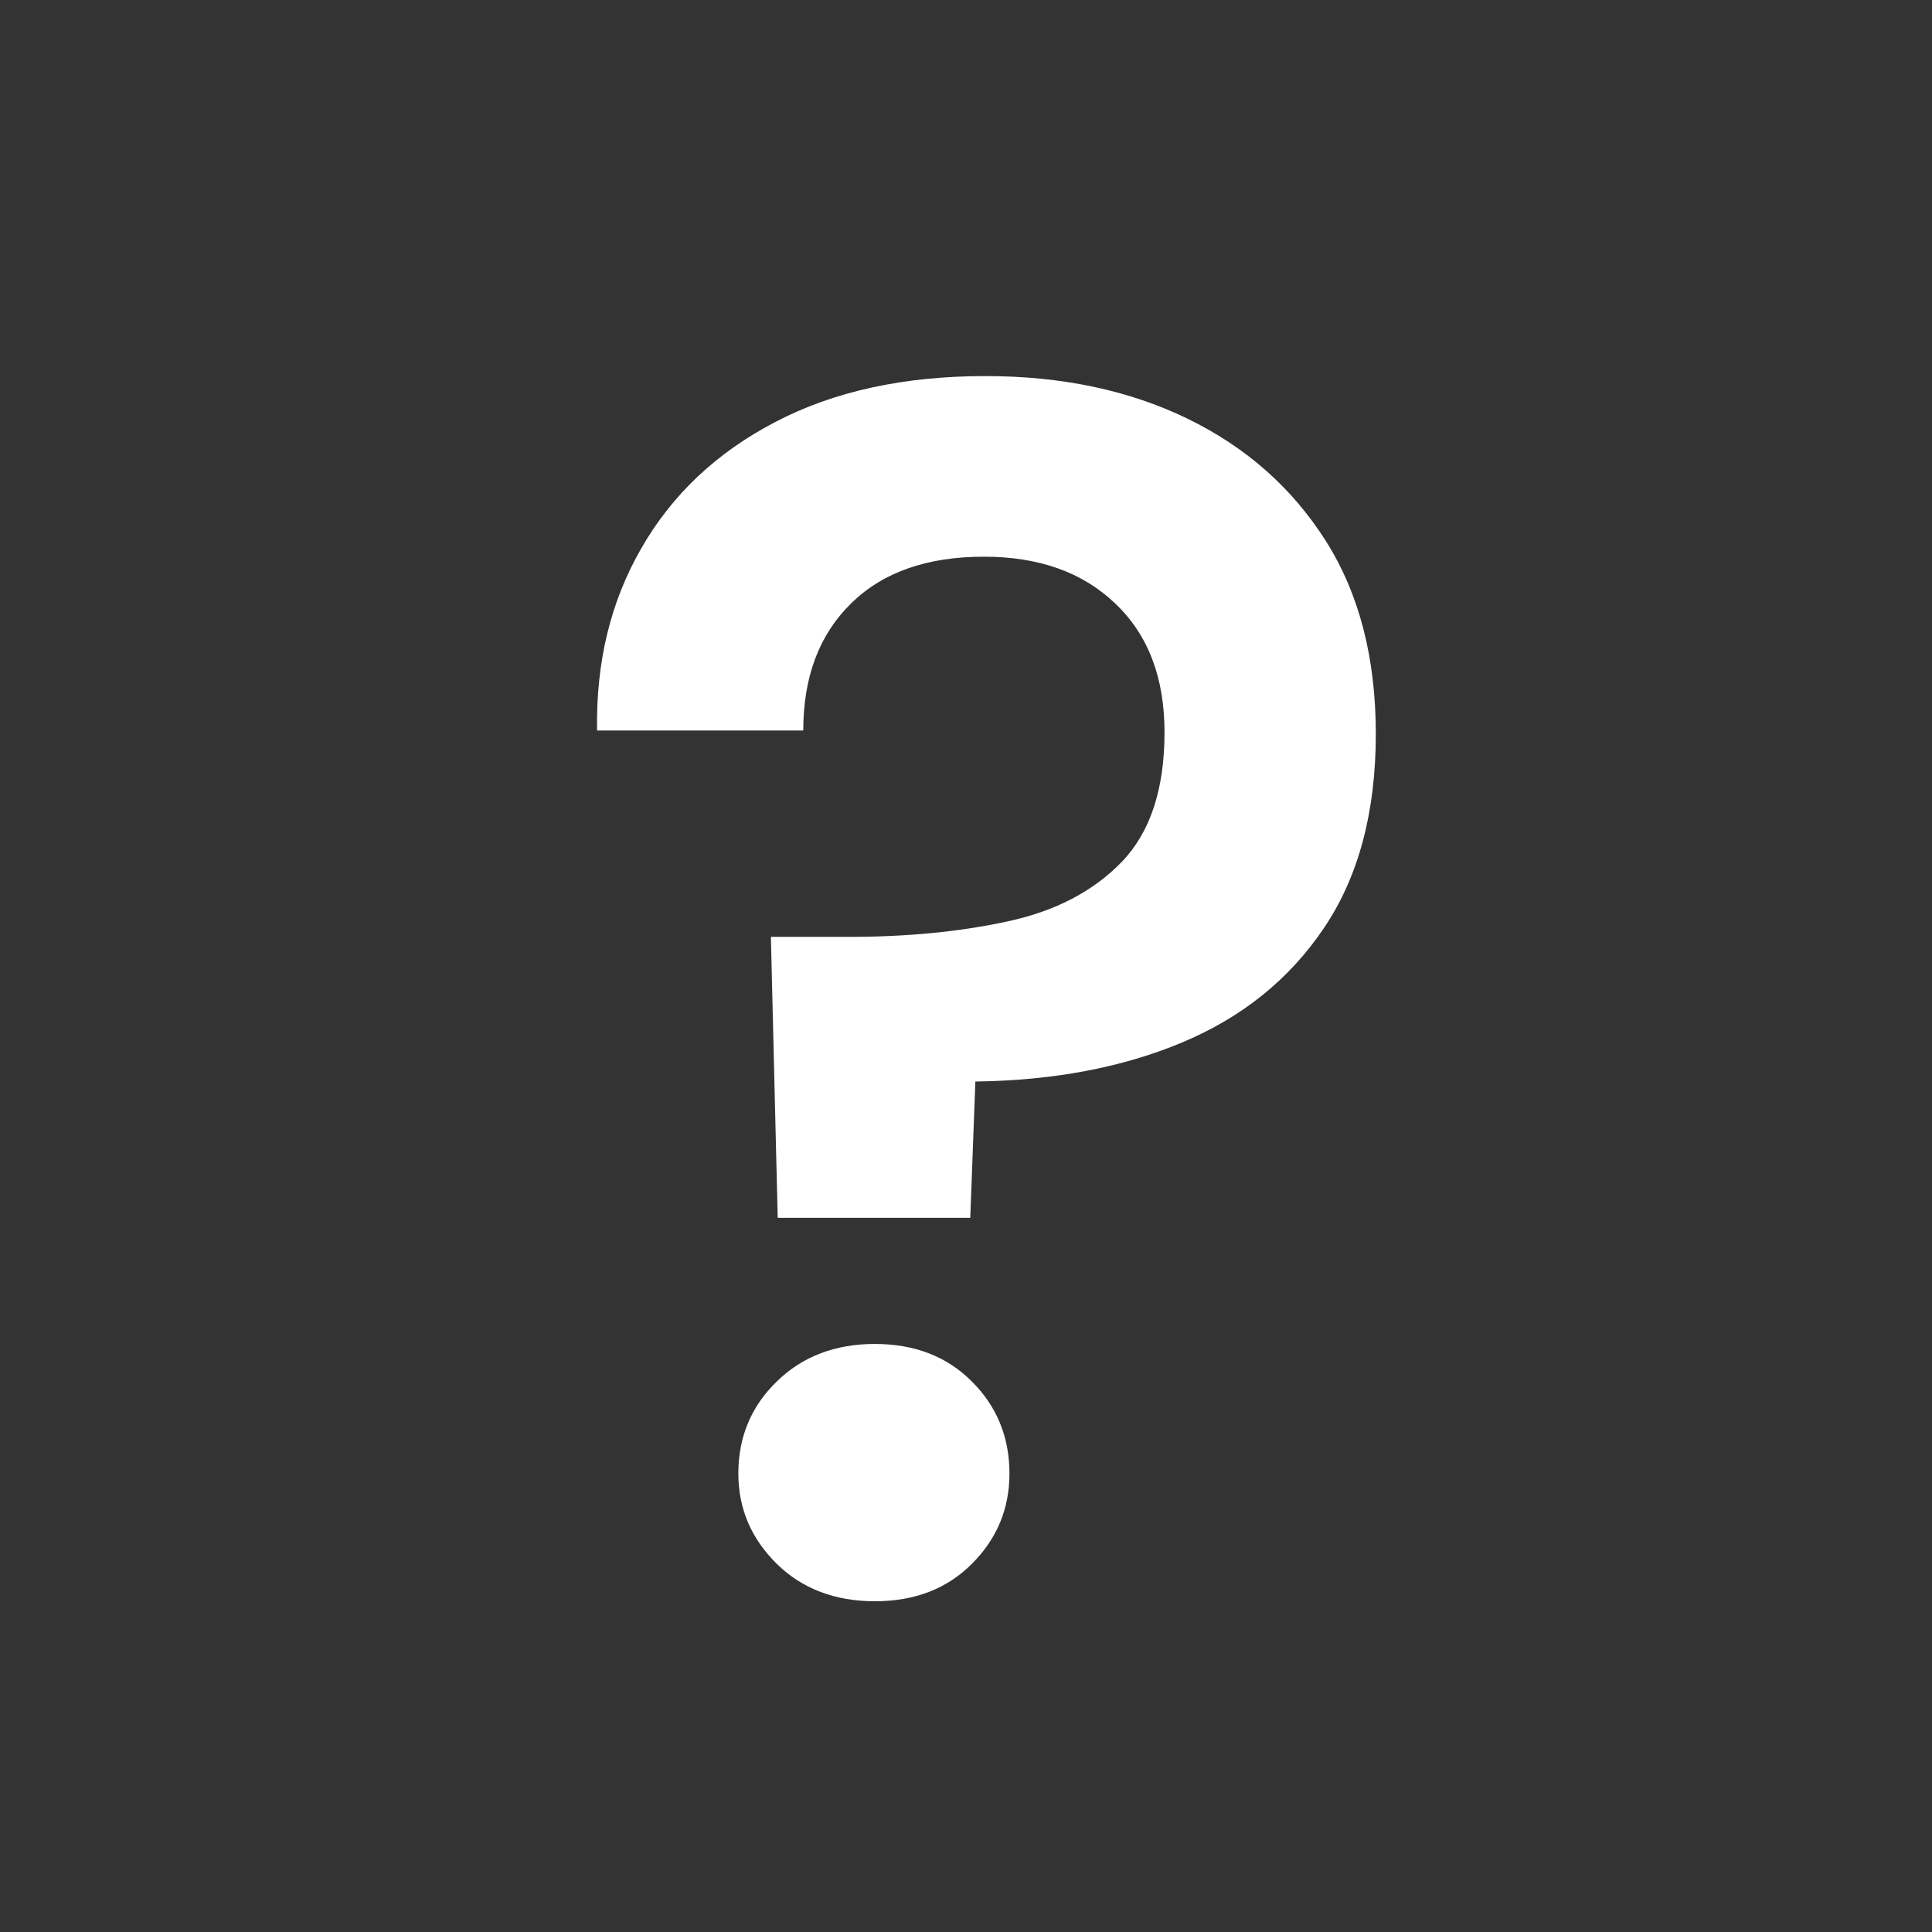 <?xml version="1.0" encoding="utf-8"?>
<!-- Generator: Adobe Illustrator 16.0.3, SVG Export Plug-In . SVG Version: 6.00 Build 0)  -->
<!DOCTYPE svg PUBLIC "-//W3C//DTD SVG 1.1//EN" "http://www.w3.org/Graphics/SVG/1.1/DTD/svg11.dtd">
<svg version="1.1" id="Ebene_1" xmlns="http://www.w3.org/2000/svg" xmlns:xlink="http://www.w3.org/1999/xlink" x="0px" y="0px"
	 width="11.338px" height="11.338px" viewBox="0 0 11.338 11.338" enable-background="new 0 0 11.338 11.338" xml:space="preserve">
<rect x="0" y="0" width="11.338" height="11.338" fill="#333333" stroke="none"/>
<path fill="#FFFFFF" d="M4.564,7.147l-0.04-1.649h0.46c0.34,0,0.65-0.03,0.93-0.091c0.28-0.06,0.503-0.177,0.67-0.35
	c0.167-0.174,0.25-0.427,0.25-0.76c0-0.32-0.096-0.572-0.289-0.755c-0.193-0.185-0.45-0.275-0.771-0.275
	c-0.333,0-0.594,0.091-0.78,0.275C4.807,3.725,4.714,3.974,4.714,4.287h-1.21C3.497,3.887,3.583,3.53,3.764,3.217
	c0.18-0.314,0.441-0.561,0.785-0.74c0.343-0.18,0.755-0.27,1.234-0.27c0.447,0,0.842,0.083,1.186,0.25
	c0.343,0.167,0.612,0.404,0.81,0.715c0.197,0.31,0.295,0.688,0.295,1.135c0,0.46-0.102,0.84-0.305,1.14
	c-0.203,0.301-0.48,0.523-0.83,0.67c-0.35,0.147-0.755,0.224-1.215,0.23l-0.03,0.8H4.564z M5.134,9.397
	c-0.233,0-0.426-0.073-0.575-0.219C4.409,9.03,4.333,8.854,4.333,8.647c0-0.213,0.075-0.394,0.226-0.54
	c0.149-0.146,0.342-0.22,0.575-0.22c0.232,0,0.423,0.073,0.569,0.22c0.147,0.146,0.221,0.327,0.221,0.54
	c0,0.207-0.073,0.383-0.221,0.531C5.557,9.324,5.367,9.397,5.134,9.397"/>
</svg>
